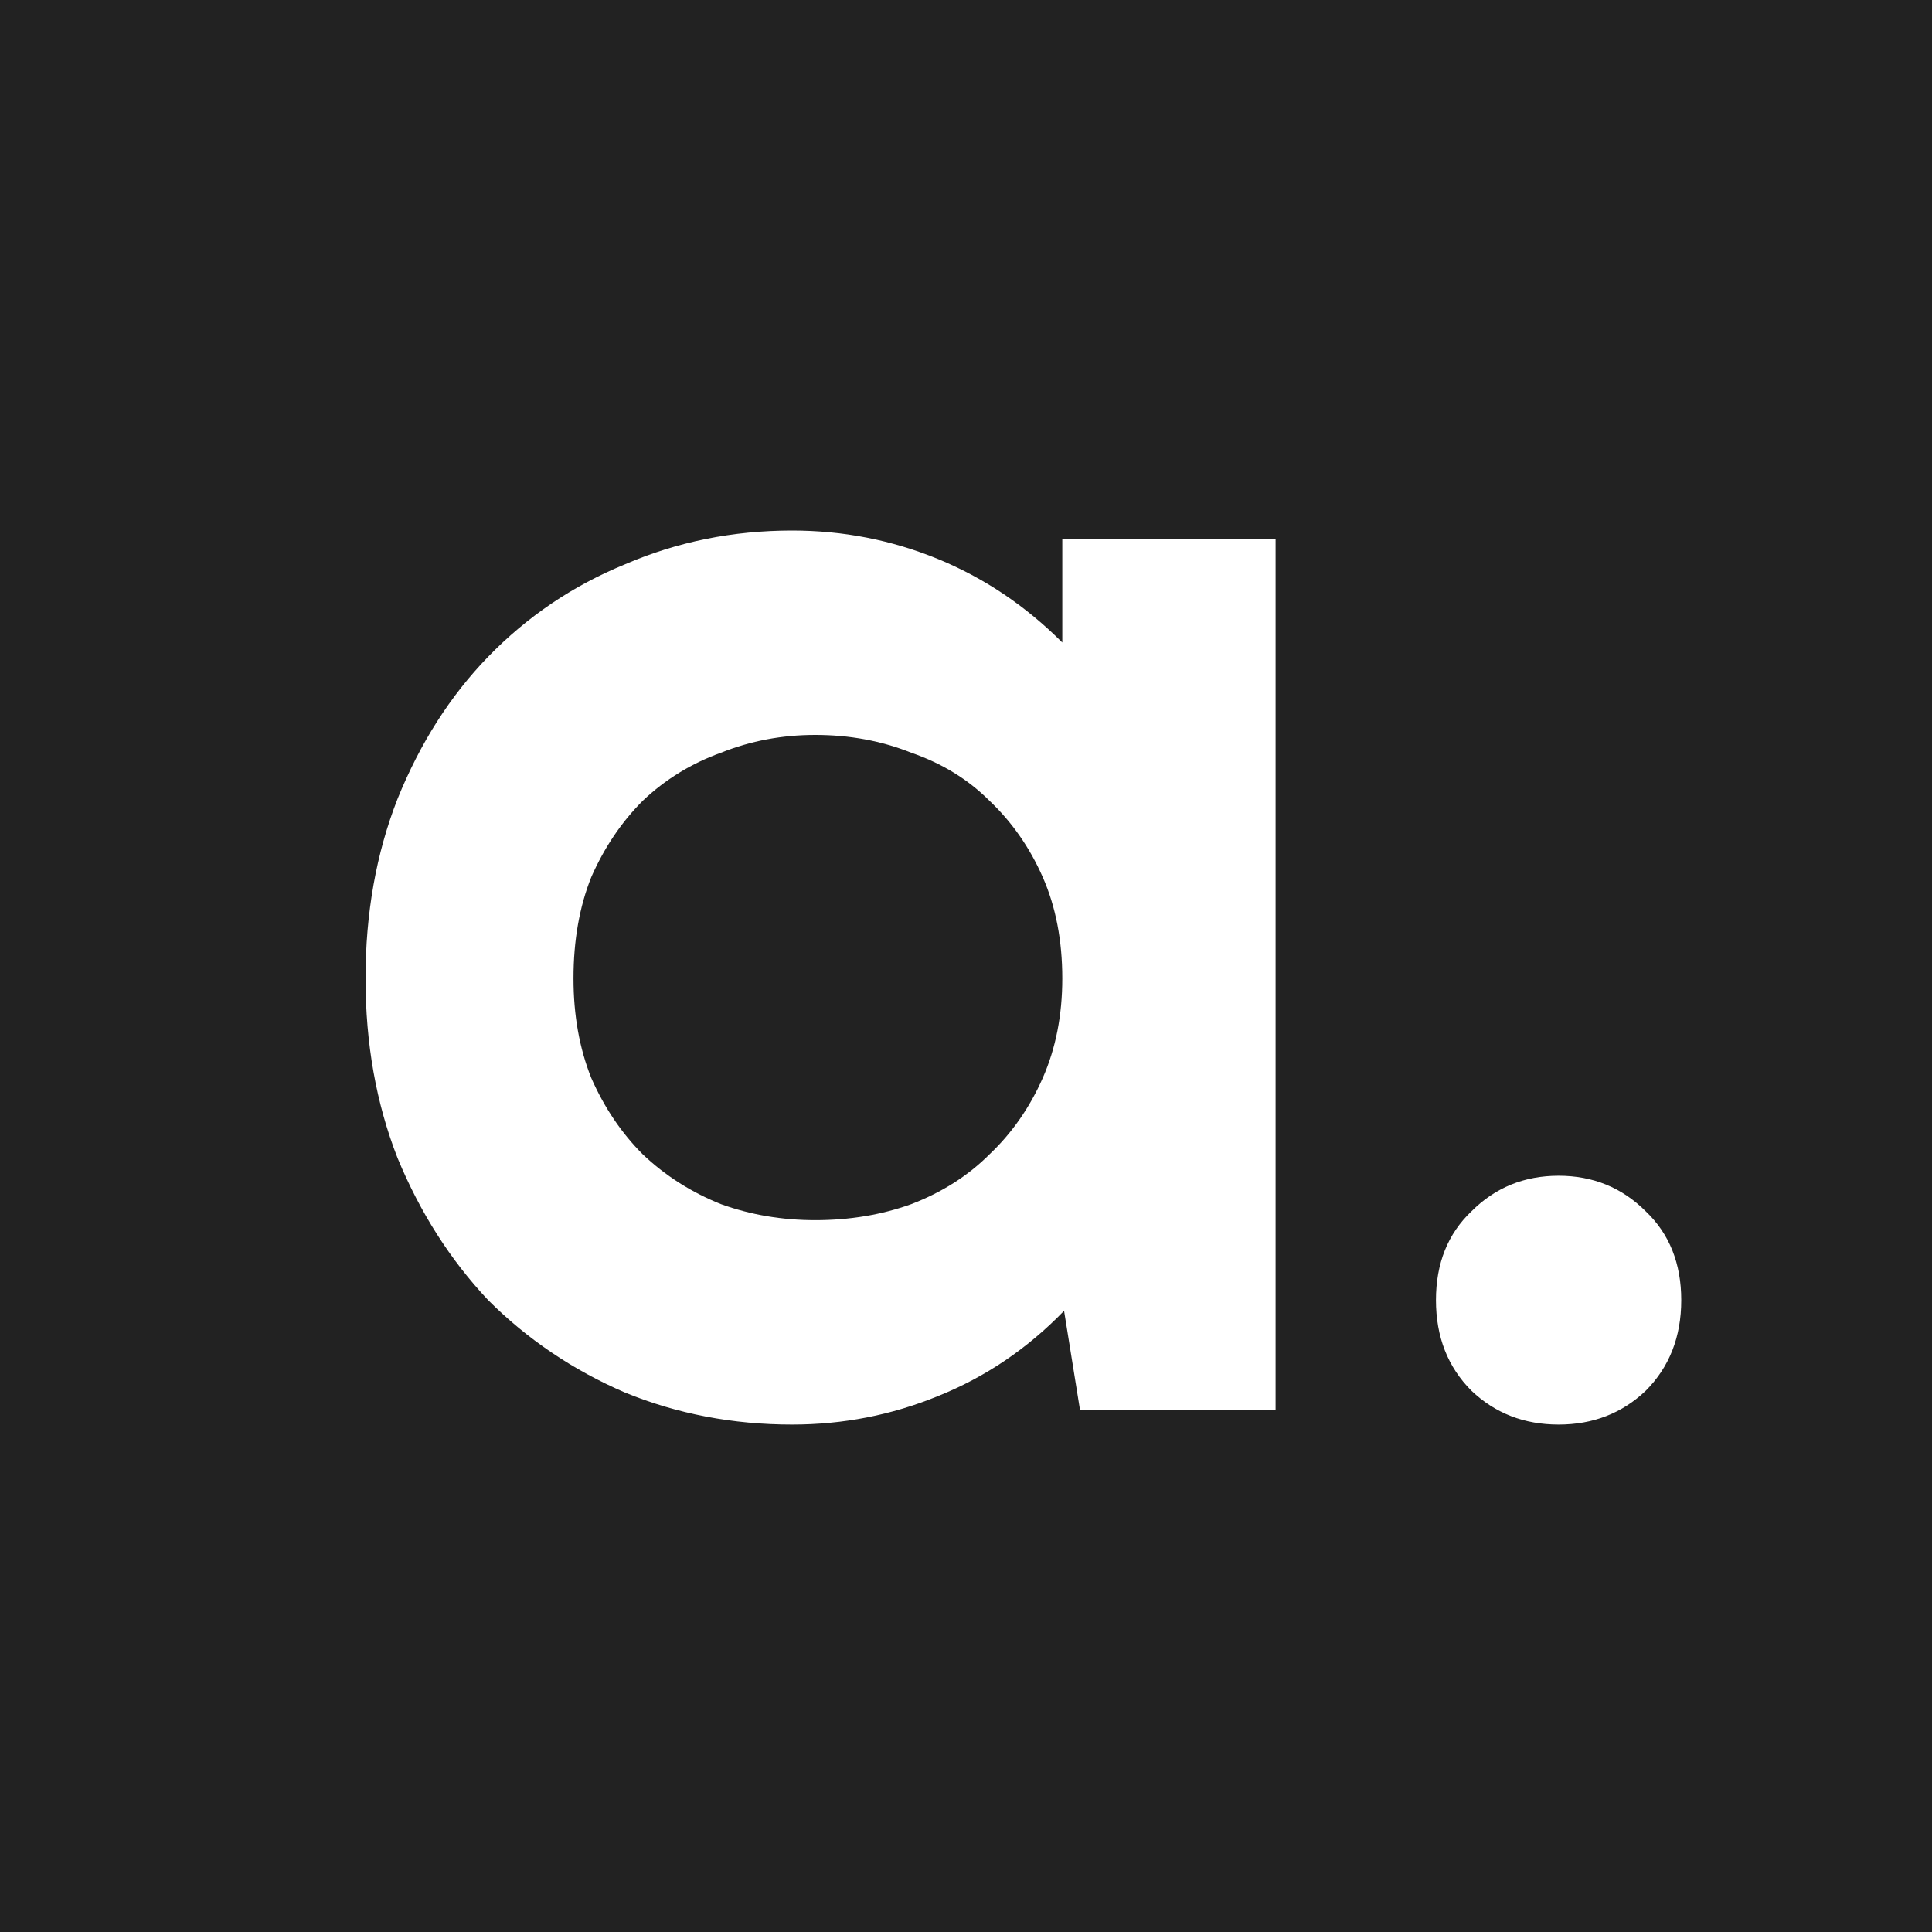 <?xml version="1.0" encoding="UTF-8"?> <svg xmlns="http://www.w3.org/2000/svg" width="100" height="100" viewBox="0 0 100 100" fill="none"><rect width="100" height="100" fill="#222222"></rect><path d="M54.984 50.644C54.984 48.681 54.647 46.933 53.972 45.4C53.297 43.867 52.377 42.548 51.212 41.444C50.108 40.34 48.759 39.512 47.164 38.96C45.631 38.347 43.975 38.04 42.196 38.04C40.479 38.04 38.853 38.347 37.32 38.96C35.787 39.512 34.437 40.34 33.272 41.444C32.168 42.548 31.279 43.867 30.604 45.4C29.991 46.933 29.684 48.681 29.684 50.644C29.684 52.545 29.991 54.263 30.604 55.796C31.279 57.329 32.168 58.648 33.272 59.752C34.437 60.856 35.787 61.715 37.32 62.328C38.853 62.88 40.479 63.156 42.196 63.156C43.975 63.156 45.631 62.88 47.164 62.328C48.759 61.715 50.108 60.856 51.212 59.752C52.377 58.648 53.297 57.329 53.972 55.796C54.647 54.263 54.984 52.545 54.984 50.644ZM55.076 67.848C53.175 69.811 50.997 71.283 48.544 72.264C46.152 73.245 43.637 73.736 41 73.736C37.933 73.736 35.051 73.184 32.352 72.08C29.653 70.915 27.292 69.32 25.268 67.296C23.305 65.211 21.741 62.757 20.576 59.936C19.472 57.115 18.92 54.017 18.92 50.644C18.92 47.271 19.472 44.173 20.576 41.352C21.741 38.469 23.305 36.016 25.268 33.992C27.292 31.907 29.653 30.312 32.352 29.208C35.051 28.043 37.933 27.46 41 27.46C43.637 27.46 46.152 27.951 48.544 28.932C50.936 29.913 53.083 31.355 54.984 33.256V27.92H66.024V73H55.904L55.076 67.848ZM74.325 67.296C74.325 65.395 74.938 63.861 76.165 62.696C77.391 61.469 78.894 60.856 80.673 60.856C82.451 60.856 83.954 61.469 85.181 62.696C86.407 63.861 87.021 65.395 87.021 67.296C87.021 69.197 86.407 70.761 85.181 71.988C83.954 73.153 82.451 73.736 80.673 73.736C78.894 73.736 77.391 73.153 76.165 71.988C74.938 70.761 74.325 69.197 74.325 67.296Z" fill="white"></path></svg> 